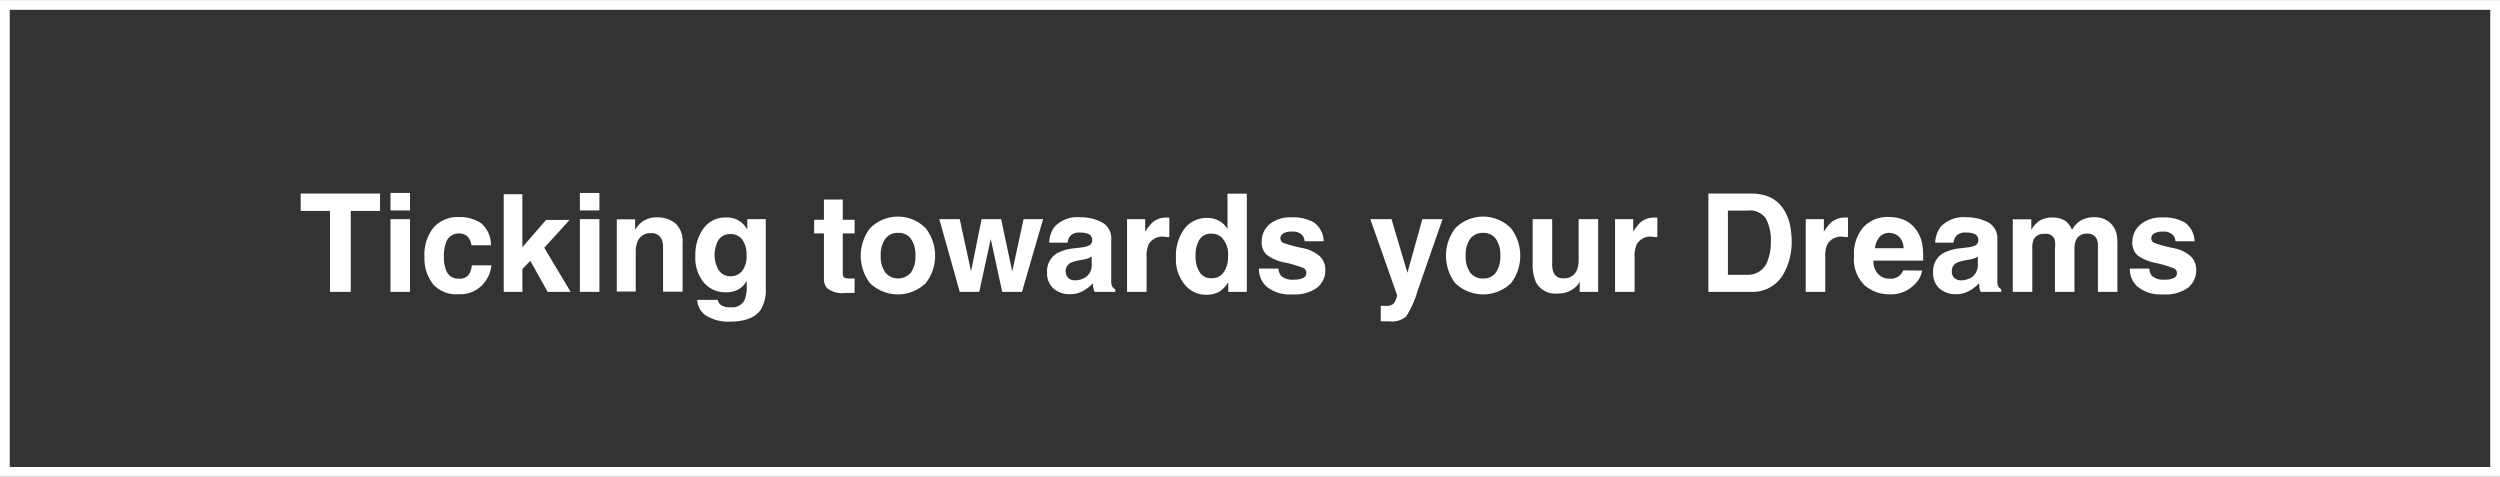 <svg xmlns="http://www.w3.org/2000/svg" width="90.34mm" height="17.23mm" viewBox="0 0 256.09 48.83"><rect x="0" y="0" width="256.09" height="48.83" fill="#333333" stroke="none"/><defs><style>.cls-1{fill:#fff;}</style></defs><g id="レイヤー_2" data-name="レイヤー 2"><g id="レイヤー_1-2" data-name="レイヤー 1"><path class="cls-1" d="M38.93,19.82V21.6h-3v8.29H33.8V21.6h-3V19.82Z"/><path class="cls-1" d="M42,19.76v1.79H40V19.76Zm0,2.68v7.45H40V22.44Z"/><path class="cls-1" d="M50.29,25.12h-2a1.71,1.71,0,0,0-.28-.76,1.18,1.18,0,0,0-1-.45,1.34,1.34,0,0,0-1.34,1,4,4,0,0,0-.2,1.38,3.66,3.66,0,0,0,.2,1.32,1.3,1.3,0,0,0,1.31.93,1.15,1.15,0,0,0,1-.37,1.84,1.84,0,0,0,.35-1h2a3.25,3.25,0,0,1-.65,1.69,3.11,3.11,0,0,1-2.71,1.27,3.15,3.15,0,0,1-2.64-1.06,4.3,4.3,0,0,1-.85-2.77,4.41,4.41,0,0,1,.93-3,3.28,3.28,0,0,1,2.59-1.07,3.87,3.87,0,0,1,2.29.63A2.92,2.92,0,0,1,50.29,25.12Z"/><path class="cls-1" d="M58.45,29.89H56.1l-1.78-3.18-.81.84v2.34H51.6v-10h1.91v5.43l2.43-2.8h2.41l-2.6,2.85Z"/><path class="cls-1" d="M61.4,19.76v1.79h-2V19.76Zm0,2.68v7.45h-2V22.44Z"/><path class="cls-1" d="M66.67,23.88a1.37,1.37,0,0,0-1.36.85,2.8,2.8,0,0,0-.19,1.13v4H63.18V22.46h1.88v1.08a3,3,0,0,1,.71-.82,2.47,2.47,0,0,1,1.52-.46,2.9,2.9,0,0,1,1.89.61,2.46,2.46,0,0,1,.74,2v5h-2V25.36a2,2,0,0,0-.16-.9A1.11,1.11,0,0,0,66.67,23.88Z"/><path class="cls-1" d="M73.79,31.2a1.63,1.63,0,0,0,1.06.27,1.43,1.43,0,0,0,1.41-.71,3.64,3.64,0,0,0,.23-1.52v-.47a2.57,2.57,0,0,1-.6.71,2.4,2.4,0,0,1-1.51.45,2.85,2.85,0,0,1-2.29-1,4,4,0,0,1-.86-2.73,4.59,4.59,0,0,1,.82-2.79,2.75,2.75,0,0,1,2.35-1.14,2.48,2.48,0,0,1,1,.18,2.34,2.34,0,0,1,1.15,1.08V22.44h1.89v7.07a3.87,3.87,0,0,1-.49,2.17c-.55.84-1.62,1.26-3.2,1.26a4.32,4.32,0,0,1-2.33-.56,2,2,0,0,1-1-1.67h2.11A.92.92,0,0,0,73.79,31.2Zm-.33-3.85a1.43,1.43,0,0,0,1.43.94A1.5,1.5,0,0,0,76,27.78a2.43,2.43,0,0,0,.47-1.65,2.51,2.51,0,0,0-.45-1.61,1.44,1.44,0,0,0-1.2-.55,1.41,1.41,0,0,0-1.41,1,3.34,3.34,0,0,0-.21,1.27A3,3,0,0,0,73.46,27.35Z"/><path class="cls-1" d="M87.54,28.51V30l-.92,0a2.49,2.49,0,0,1-1.89-.48,1.43,1.43,0,0,1-.33-1V23.9h-1V22.51h1V20.43h1.93v2.08h1.21V23.9H86.33v3.94a1,1,0,0,0,.11.57,1.38,1.38,0,0,0,.72.11h.38Z"/><path class="cls-1" d="M94.84,23.39a4.6,4.6,0,0,1,0,5.6,4.12,4.12,0,0,1-5.73,0,4.64,4.64,0,0,1,0-5.6,4,4,0,0,1,5.73,0ZM92,23.85a1.52,1.52,0,0,0-1.31.61,2.75,2.75,0,0,0-.47,1.72,2.78,2.78,0,0,0,.47,1.73,1.71,1.71,0,0,0,2.62,0,2.78,2.78,0,0,0,.46-1.73,2.75,2.75,0,0,0-.46-1.72A1.52,1.52,0,0,0,92,23.85Z"/><path class="cls-1" d="M102.66,29.89l-1.17-5.42-1.18,5.42h-2l-2.09-7.45h2.09l1.16,5.35,1.08-5.35h2l1.14,5.37,1.16-5.37h2l-2.16,7.45Z"/><path class="cls-1" d="M108,23.25a3.19,3.19,0,0,1,2.66-1,4.75,4.75,0,0,1,2.17.49,1.86,1.86,0,0,1,1,1.83V28c0,.24,0,.52,0,.86a1.19,1.19,0,0,0,.12.52.69.69,0,0,0,.29.23v.28h-2.12a1.93,1.93,0,0,1-.12-.42,2.73,2.73,0,0,1-.06-.45,3.94,3.94,0,0,1-.93.74,2.71,2.71,0,0,1-1.42.37,2.46,2.46,0,0,1-1.67-.58,2.07,2.07,0,0,1-.66-1.64,2.13,2.13,0,0,1,1.06-2,4.77,4.77,0,0,1,1.71-.48l.66-.08a2.7,2.7,0,0,0,.77-.17.58.58,0,0,0,.42-.55.67.67,0,0,0-.32-.64,2.05,2.05,0,0,0-.93-.17,1.21,1.21,0,0,0-1,.34,1.36,1.36,0,0,0-.27.69h-1.88A2.87,2.87,0,0,1,108,23.25Zm1.45,5.24a1,1,0,0,0,.67.22,2,2,0,0,0,1.16-.37,1.53,1.53,0,0,0,.55-1.34v-.73a2.16,2.16,0,0,1-.37.19,3,3,0,0,1-.52.13l-.43.08a3.27,3.27,0,0,0-.89.27,1,1,0,0,0-.17,1.55Z"/><path class="cls-1" d="M119.25,24.24a1.63,1.63,0,0,0-1.58.77,2.94,2.94,0,0,0-.22,1.32v3.56h-2V22.44h1.86v1.3a4.08,4.08,0,0,1,.79-1,2.16,2.16,0,0,1,1.42-.46h.26v2l-.33,0Z"/><path class="cls-1" d="M127.72,19.83V29.89h-1.9v-1a2.85,2.85,0,0,1-.95,1,2.66,2.66,0,0,1-1.32.3,2.78,2.78,0,0,1-2.2-1.06,4,4,0,0,1-.89-2.71,4.7,4.7,0,0,1,.87-3,2.87,2.87,0,0,1,2.35-1.1,2.44,2.44,0,0,1,1.21.3,2.33,2.33,0,0,1,.85.83V19.83Zm-5.25,6.39a2.87,2.87,0,0,0,.41,1.64,1.34,1.34,0,0,0,1.23.63,1.42,1.42,0,0,0,1.25-.62,2.69,2.69,0,0,0,.43-1.59,2.45,2.45,0,0,0-.69-2,1.51,1.51,0,0,0-1-.35,1.35,1.35,0,0,0-1.25.64A3,3,0,0,0,122.47,26.22Z"/><path class="cls-1" d="M134.59,22.78a2.41,2.41,0,0,1,1,1.93h-1.95a1.18,1.18,0,0,0-.21-.59,1.31,1.31,0,0,0-1.09-.4,1.59,1.59,0,0,0-.91.2.57.57,0,0,0-.27.46.51.51,0,0,0,.29.49,13.65,13.65,0,0,0,2,.54,3.72,3.72,0,0,1,1.74.83,1.88,1.88,0,0,1,.57,1.4,2.26,2.26,0,0,1-.82,1.81,3.92,3.92,0,0,1-2.55.7,3.8,3.8,0,0,1-2.59-.75,2.4,2.4,0,0,1-.84-1.89h2a1.25,1.25,0,0,0,.27.74,1.77,1.77,0,0,0,1.33.39,2,2,0,0,0,.92-.17.55.55,0,0,0,.34-.51.56.56,0,0,0-.28-.5,11.55,11.55,0,0,0-2-.59,4.25,4.25,0,0,1-1.78-.78,1.7,1.7,0,0,1-.52-1.34A2.34,2.34,0,0,1,130,23a3.27,3.27,0,0,1,2.28-.74A4.26,4.26,0,0,1,134.59,22.78Z"/><path class="cls-1" d="M144.17,27.94l1.53-5.5h2.07l-2.55,7.33a10.17,10.17,0,0,1-1.17,2.63,2.22,2.22,0,0,1-1.72.51h-.42l-.47,0V31.32l.24,0a3.25,3.25,0,0,0,.55,0,1.15,1.15,0,0,0,.44-.16,1.11,1.11,0,0,0,.32-.49,1.3,1.3,0,0,0,.12-.45l-2.74-7.78h2.17Z"/><path class="cls-1" d="M154.79,23.39a4.64,4.64,0,0,1,0,5.6,4.12,4.12,0,0,1-5.73,0,4.64,4.64,0,0,1,0-5.6,4,4,0,0,1,5.73,0Zm-2.87.46a1.55,1.55,0,0,0-1.32.61,2.75,2.75,0,0,0-.46,1.72,2.78,2.78,0,0,0,.46,1.73,1.55,1.55,0,0,0,1.32.61,1.53,1.53,0,0,0,1.31-.61,2.85,2.85,0,0,0,.46-1.73,2.82,2.82,0,0,0-.46-1.72A1.53,1.53,0,0,0,151.92,23.85Z"/><path class="cls-1" d="M161.83,28.84l-.13.21a1.87,1.87,0,0,1-.26.3,2.78,2.78,0,0,1-.89.56,3,3,0,0,1-1,.15,2.25,2.25,0,0,1-2.23-1.19,4.63,4.63,0,0,1-.32-1.94V22.44h2v4.49a2.34,2.34,0,0,0,.15,1,1,1,0,0,0,1,.57,1.37,1.37,0,0,0,1.37-.81,2.87,2.87,0,0,0,.19-1.15V22.44h2v7.45h-1.9Z"/><path class="cls-1" d="M169.24,24.24a1.6,1.6,0,0,0-1.57.77,2.91,2.91,0,0,0-.23,1.32v3.56h-2V22.44h1.86v1.3a4.1,4.1,0,0,1,.78-1,2.19,2.19,0,0,1,1.43-.46h.26v2l-.33,0Z"/><path class="cls-1" d="M179.33,29.89H175V19.82h4.34a5.17,5.17,0,0,1,1.56.22,3.3,3.3,0,0,1,1.72,1.27,4.65,4.65,0,0,1,.72,1.63,8.31,8.31,0,0,1,.19,1.67,6.66,6.66,0,0,1-.81,3.4A3.63,3.63,0,0,1,179.33,29.89Zm1.57-7.5a2,2,0,0,0-1.92-.82H177v6.57H179a2.1,2.1,0,0,0,2.08-1.47,5.21,5.21,0,0,0,.32-1.92A4.75,4.75,0,0,0,180.9,22.39Z"/><path class="cls-1" d="M188.77,24.24a1.63,1.63,0,0,0-1.58.77,2.94,2.94,0,0,0-.22,1.32v3.56h-2V22.44h1.86v1.3a4.08,4.08,0,0,1,.79-1,2.16,2.16,0,0,1,1.42-.46h.26v2l-.33,0Z"/><path class="cls-1" d="M196.89,27.71a2.44,2.44,0,0,1-.69,1.34,3.37,3.37,0,0,1-2.68,1.09,3.78,3.78,0,0,1-2.51-.92,3.7,3.7,0,0,1-1.09-3,4.13,4.13,0,0,1,1-3,3.38,3.38,0,0,1,2.55-1,4,4,0,0,1,1.68.35,3.08,3.08,0,0,1,1.23,1.1,3.75,3.75,0,0,1,.56,1.54,9.93,9.93,0,0,1,.06,1.48h-5.09a1.83,1.83,0,0,0,.7,1.57,1.63,1.63,0,0,0,1,.28,1.39,1.39,0,0,0,1-.34,1.91,1.91,0,0,0,.36-.51ZM195,25.42a1.7,1.7,0,0,0-.47-1.17,1.43,1.43,0,0,0-1-.4,1.33,1.33,0,0,0-1,.42,2.19,2.19,0,0,0-.47,1.15Z"/><path class="cls-1" d="M198.77,23.25a3.18,3.18,0,0,1,2.65-1,4.79,4.79,0,0,1,2.18.49,1.86,1.86,0,0,1,1,1.83V28c0,.24,0,.52,0,.86a1,1,0,0,0,.12.52.72.72,0,0,0,.28.23v.28h-2.11a2,2,0,0,1-.13-.42c0-.13,0-.28-.05-.45a3.94,3.94,0,0,1-.93.74,2.74,2.74,0,0,1-1.42.37,2.48,2.48,0,0,1-1.68-.58,2.07,2.07,0,0,1-.66-1.64,2.14,2.14,0,0,1,1.06-2,4.89,4.89,0,0,1,1.71-.48l.67-.08a2.78,2.78,0,0,0,.77-.17.58.58,0,0,0,.42-.55.67.67,0,0,0-.32-.64,2.07,2.07,0,0,0-.94-.17,1.19,1.19,0,0,0-1,.34,1.45,1.45,0,0,0-.28.69h-1.88A3,3,0,0,1,198.77,23.25Zm1.45,5.24a1,1,0,0,0,.67.22,2,2,0,0,0,1.16-.37A1.55,1.55,0,0,0,202.6,27v-.73a2.16,2.16,0,0,1-.37.19,3,3,0,0,1-.52.13l-.44.08a3.18,3.18,0,0,0-.88.27.89.89,0,0,0-.45.83A.86.86,0,0,0,200.22,28.49Z"/><path class="cls-1" d="M210.46,24.49a.94.94,0,0,0-1-.54,1.14,1.14,0,0,0-1.12.54,2,2,0,0,0-.16.92v4.48h-2V22.46h1.9v1.08a3.19,3.19,0,0,1,.68-.82,2.3,2.3,0,0,1,1.47-.44,2.32,2.32,0,0,1,1.38.37,2.25,2.25,0,0,1,.64.9,2.44,2.44,0,0,1,.95-1,2.84,2.84,0,0,1,1.34-.31,2.54,2.54,0,0,1,1,.19,2.18,2.18,0,0,1,.87.67,2.23,2.23,0,0,1,.43,1,7.44,7.44,0,0,1,.06,1.1v4.69h-2V25.15a1.59,1.59,0,0,0-.13-.7,1,1,0,0,0-1-.52,1.12,1.12,0,0,0-1.11.67,2,2,0,0,0-.16.86v4.43h-2V25.46A2.54,2.54,0,0,0,210.46,24.49Z"/><path class="cls-1" d="M223.8,22.78a2.44,2.44,0,0,1,1,1.93h-1.95a1.18,1.18,0,0,0-.21-.59,1.33,1.33,0,0,0-1.1-.4,1.57,1.57,0,0,0-.9.2.57.57,0,0,0-.27.46.51.51,0,0,0,.28.49,14.07,14.07,0,0,0,2,.54,3.72,3.72,0,0,1,1.75.83,1.88,1.88,0,0,1,.57,1.4,2.26,2.26,0,0,1-.82,1.81,3.92,3.92,0,0,1-2.55.7,3.8,3.8,0,0,1-2.59-.75,2.4,2.4,0,0,1-.84-1.89h2a1.32,1.32,0,0,0,.26.74,1.8,1.8,0,0,0,1.34.39,1.94,1.94,0,0,0,.91-.17A.53.53,0,0,0,223,28a.55.55,0,0,0-.27-.5,11.55,11.55,0,0,0-2-.59,4.37,4.37,0,0,1-1.79-.78,1.73,1.73,0,0,1-.51-1.34,2.34,2.34,0,0,1,.81-1.78,3.27,3.27,0,0,1,2.28-.74A4.31,4.31,0,0,1,223.8,22.78Z"/><path class="cls-1" d="M256.09,48.83H0V0H256.09ZM1,47.83H255.09V1H1Z"/></g></g></svg>